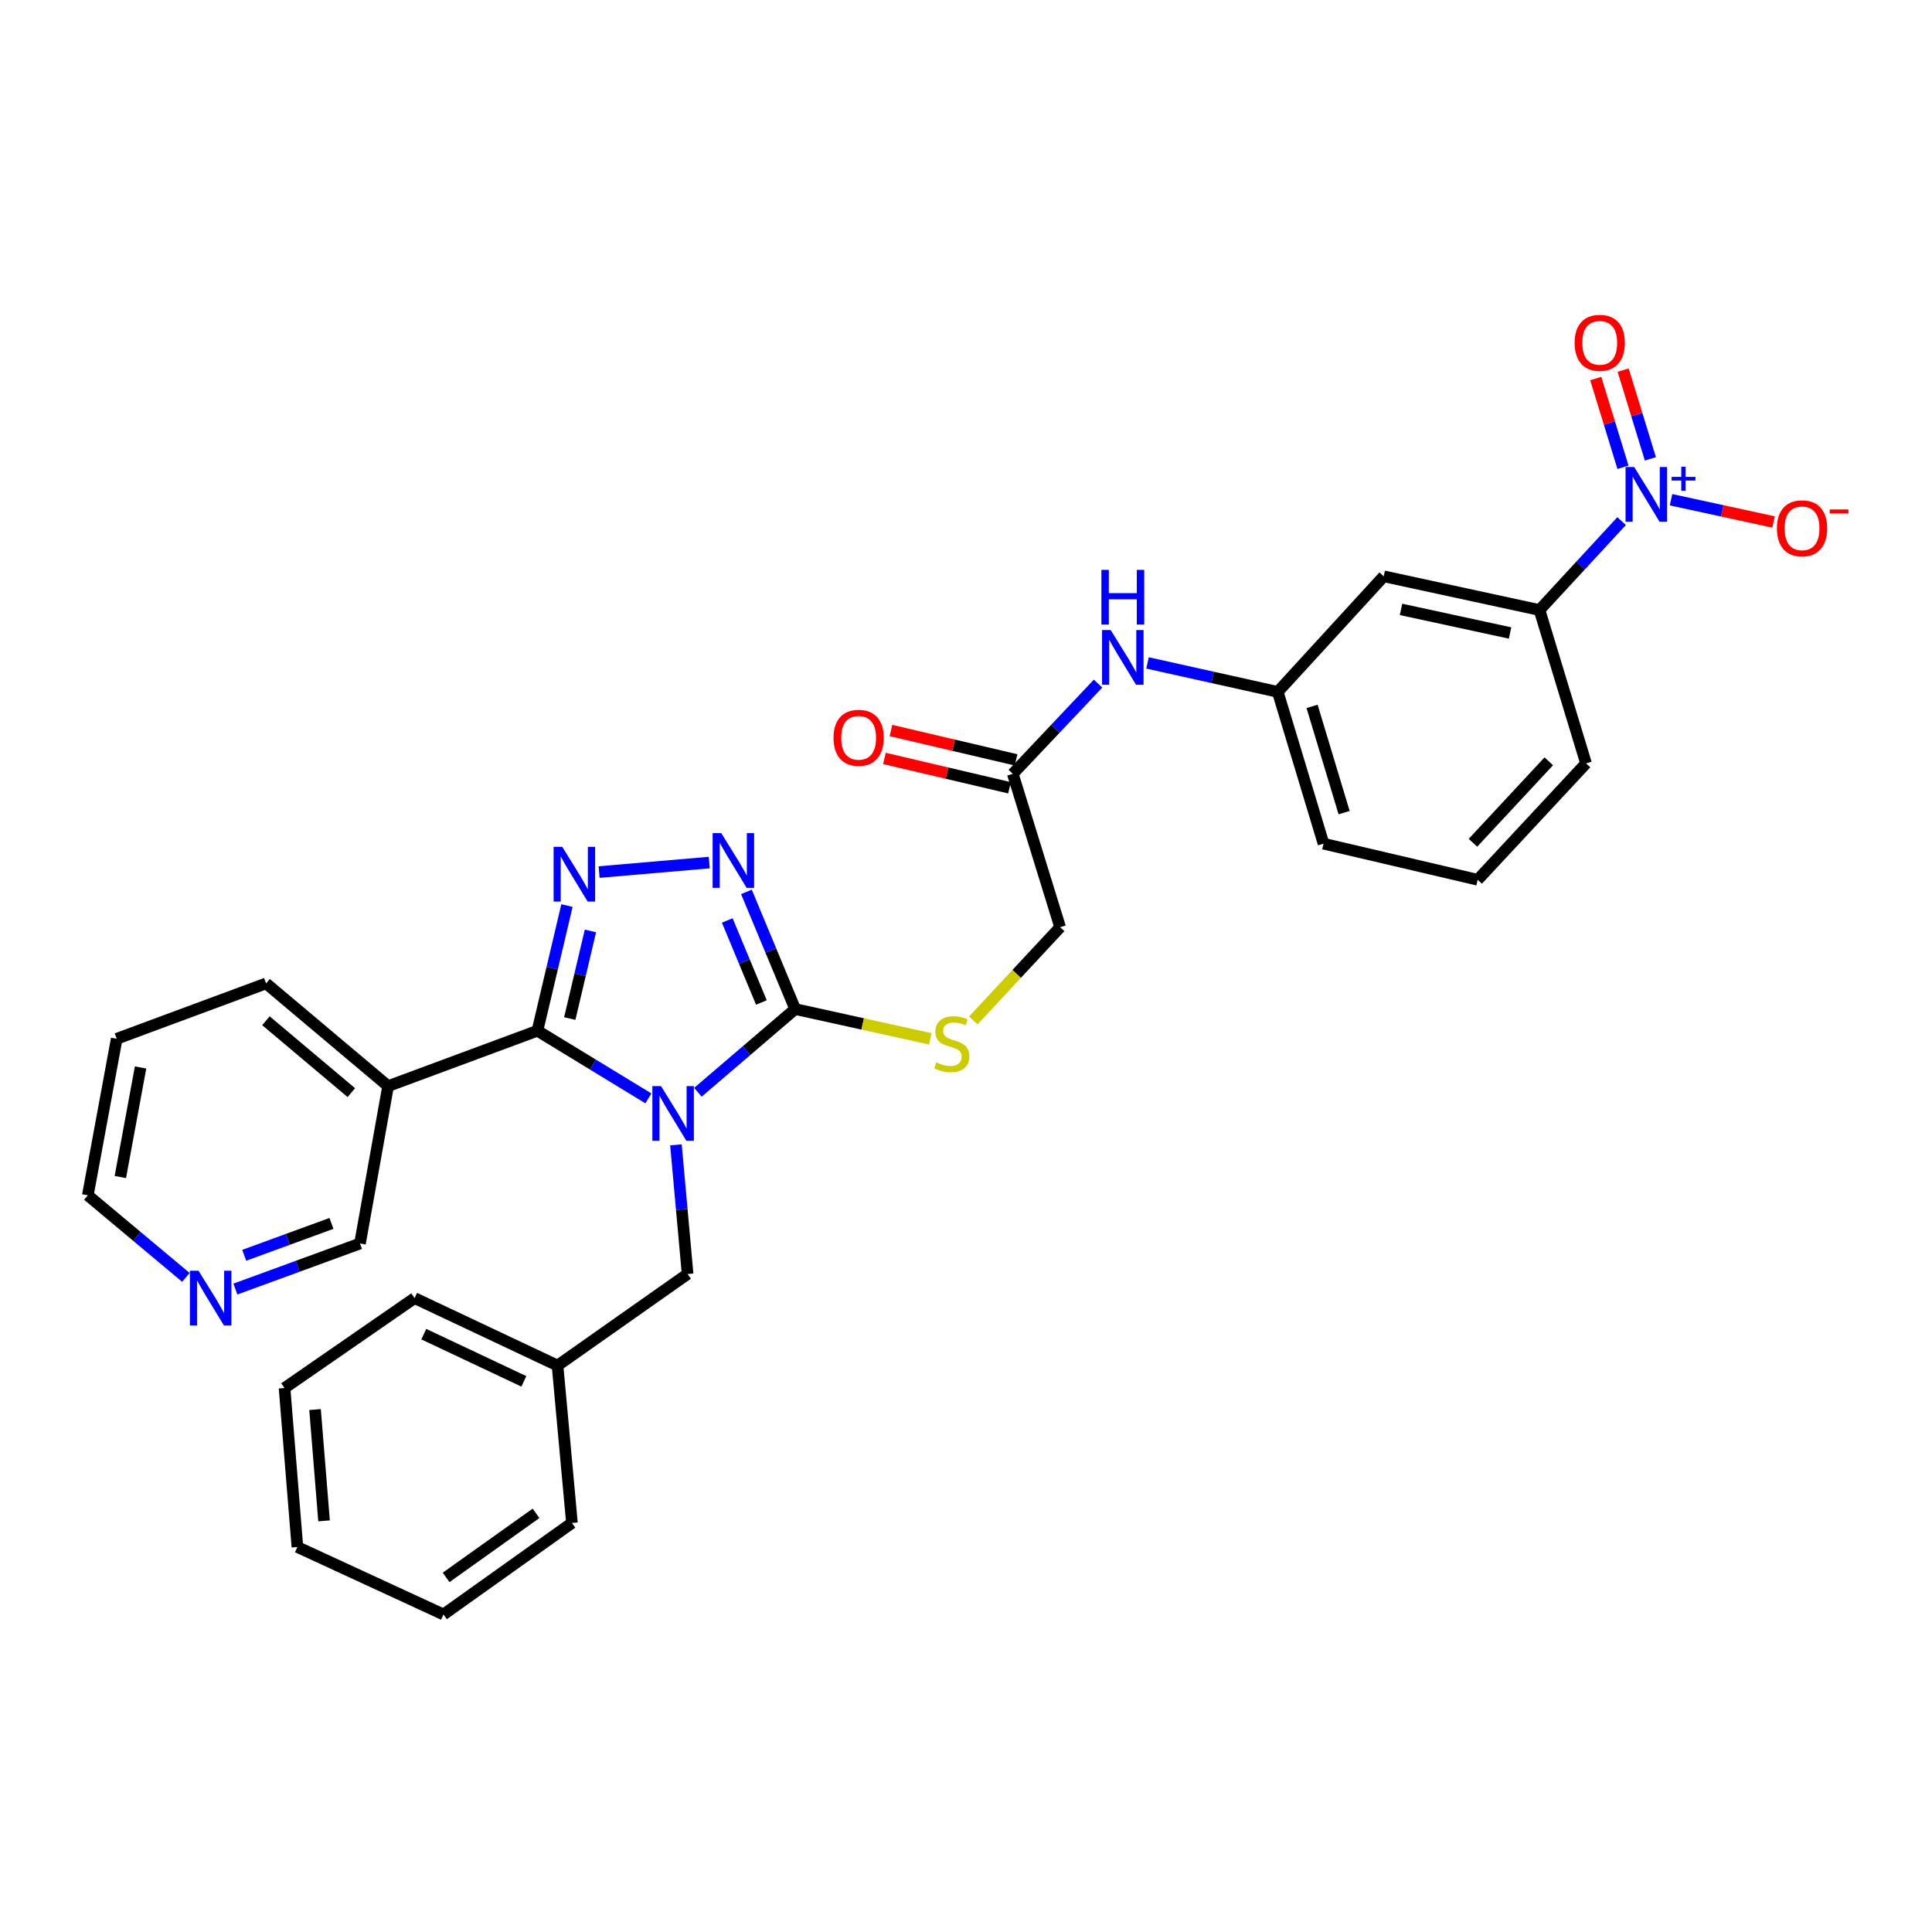 <?xml version='1.0' encoding='iso-8859-1'?>
<svg version='1.1' baseProfile='full'
              xmlns='http://www.w3.org/2000/svg'
                      xmlns:rdkit='http://www.rdkit.org/xml'
                      xmlns:xlink='http://www.w3.org/1999/xlink'
                  xml:space='preserve'
width='1000px' height='1000px' viewBox='0 0 1000 1000'>
<!-- END OF HEADER -->
<rect style='opacity:1.0;fill:#FFFFFF;stroke:none' width='1000' height='1000' x='0' y='0'> </rect>
<path class='bond-0' d='M 335.609,568.525 L 306.891,551.019' style='fill:none;fill-rule:evenodd;stroke:#0000FF;stroke-width:6px;stroke-linecap:butt;stroke-linejoin:miter;stroke-opacity:1' />
<path class='bond-0' d='M 306.891,551.019 L 278.173,533.514' style='fill:none;fill-rule:evenodd;stroke:#000000;stroke-width:6px;stroke-linecap:butt;stroke-linejoin:miter;stroke-opacity:1' />
<path class='bond-2' d='M 361.224,565.361 L 386.402,543.823' style='fill:none;fill-rule:evenodd;stroke:#0000FF;stroke-width:6px;stroke-linecap:butt;stroke-linejoin:miter;stroke-opacity:1' />
<path class='bond-2' d='M 386.402,543.823 L 411.581,522.285' style='fill:none;fill-rule:evenodd;stroke:#000000;stroke-width:6px;stroke-linecap:butt;stroke-linejoin:miter;stroke-opacity:1' />
<path class='bond-7' d='M 349.87,592.572 L 352.885,625.995' style='fill:none;fill-rule:evenodd;stroke:#0000FF;stroke-width:6px;stroke-linecap:butt;stroke-linejoin:miter;stroke-opacity:1' />
<path class='bond-7' d='M 352.885,625.995 L 355.899,659.419' style='fill:none;fill-rule:evenodd;stroke:#000000;stroke-width:6px;stroke-linecap:butt;stroke-linejoin:miter;stroke-opacity:1' />
<path class='bond-1' d='M 278.173,533.514 L 285.816,501.118' style='fill:none;fill-rule:evenodd;stroke:#000000;stroke-width:6px;stroke-linecap:butt;stroke-linejoin:miter;stroke-opacity:1' />
<path class='bond-1' d='M 285.816,501.118 L 293.459,468.722' style='fill:none;fill-rule:evenodd;stroke:#0000FF;stroke-width:6px;stroke-linecap:butt;stroke-linejoin:miter;stroke-opacity:1' />
<path class='bond-1' d='M 294.909,527.202 L 300.259,504.526' style='fill:none;fill-rule:evenodd;stroke:#000000;stroke-width:6px;stroke-linecap:butt;stroke-linejoin:miter;stroke-opacity:1' />
<path class='bond-1' d='M 300.259,504.526 L 305.609,481.849' style='fill:none;fill-rule:evenodd;stroke:#0000FF;stroke-width:6px;stroke-linecap:butt;stroke-linejoin:miter;stroke-opacity:1' />
<path class='bond-5' d='M 278.173,533.514 L 200.875,562.17' style='fill:none;fill-rule:evenodd;stroke:#000000;stroke-width:6px;stroke-linecap:butt;stroke-linejoin:miter;stroke-opacity:1' />
<path class='bond-31' d='M 310.096,451.378 L 367.109,446.466' style='fill:none;fill-rule:evenodd;stroke:#0000FF;stroke-width:6px;stroke-linecap:butt;stroke-linejoin:miter;stroke-opacity:1' />
<path class='bond-3' d='M 411.581,522.285 L 398.965,491.959' style='fill:none;fill-rule:evenodd;stroke:#000000;stroke-width:6px;stroke-linecap:butt;stroke-linejoin:miter;stroke-opacity:1' />
<path class='bond-3' d='M 398.965,491.959 L 386.35,461.633' style='fill:none;fill-rule:evenodd;stroke:#0000FF;stroke-width:6px;stroke-linecap:butt;stroke-linejoin:miter;stroke-opacity:1' />
<path class='bond-3' d='M 394.095,518.887 L 385.264,497.659' style='fill:none;fill-rule:evenodd;stroke:#000000;stroke-width:6px;stroke-linecap:butt;stroke-linejoin:miter;stroke-opacity:1' />
<path class='bond-3' d='M 385.264,497.659 L 376.433,476.431' style='fill:none;fill-rule:evenodd;stroke:#0000FF;stroke-width:6px;stroke-linecap:butt;stroke-linejoin:miter;stroke-opacity:1' />
<path class='bond-8' d='M 411.581,522.285 L 446.532,529.988' style='fill:none;fill-rule:evenodd;stroke:#000000;stroke-width:6px;stroke-linecap:butt;stroke-linejoin:miter;stroke-opacity:1' />
<path class='bond-8' d='M 446.532,529.988 L 481.483,537.692' style='fill:none;fill-rule:evenodd;stroke:#CCCC00;stroke-width:6px;stroke-linecap:butt;stroke-linejoin:miter;stroke-opacity:1' />
<path class='bond-4' d='M 839.342,269.726 L 818.092,292.738' style='fill:none;fill-rule:evenodd;stroke:#0000FF;stroke-width:6px;stroke-linecap:butt;stroke-linejoin:miter;stroke-opacity:1' />
<path class='bond-4' d='M 818.092,292.738 L 796.842,315.75' style='fill:none;fill-rule:evenodd;stroke:#000000;stroke-width:6px;stroke-linecap:butt;stroke-linejoin:miter;stroke-opacity:1' />
<path class='bond-11' d='M 864.922,258.666 L 891.459,264.422' style='fill:none;fill-rule:evenodd;stroke:#0000FF;stroke-width:6px;stroke-linecap:butt;stroke-linejoin:miter;stroke-opacity:1' />
<path class='bond-11' d='M 891.459,264.422 L 917.997,270.179' style='fill:none;fill-rule:evenodd;stroke:#FF0000;stroke-width:6px;stroke-linecap:butt;stroke-linejoin:miter;stroke-opacity:1' />
<path class='bond-13' d='M 854.237,237.499 L 847.191,214.537' style='fill:none;fill-rule:evenodd;stroke:#0000FF;stroke-width:6px;stroke-linecap:butt;stroke-linejoin:miter;stroke-opacity:1' />
<path class='bond-13' d='M 847.191,214.537 L 840.144,191.576' style='fill:none;fill-rule:evenodd;stroke:#FF0000;stroke-width:6px;stroke-linecap:butt;stroke-linejoin:miter;stroke-opacity:1' />
<path class='bond-13' d='M 840.051,241.852 L 833.004,218.891' style='fill:none;fill-rule:evenodd;stroke:#0000FF;stroke-width:6px;stroke-linecap:butt;stroke-linejoin:miter;stroke-opacity:1' />
<path class='bond-13' d='M 833.004,218.891 L 825.958,195.929' style='fill:none;fill-rule:evenodd;stroke:#FF0000;stroke-width:6px;stroke-linecap:butt;stroke-linejoin:miter;stroke-opacity:1' />
<path class='bond-18' d='M 200.875,562.17 L 186.332,643.632' style='fill:none;fill-rule:evenodd;stroke:#000000;stroke-width:6px;stroke-linecap:butt;stroke-linejoin:miter;stroke-opacity:1' />
<path class='bond-20' d='M 200.875,562.17 L 137.732,509.012' style='fill:none;fill-rule:evenodd;stroke:#000000;stroke-width:6px;stroke-linecap:butt;stroke-linejoin:miter;stroke-opacity:1' />
<path class='bond-20' d='M 181.846,565.549 L 137.646,528.338' style='fill:none;fill-rule:evenodd;stroke:#000000;stroke-width:6px;stroke-linecap:butt;stroke-linejoin:miter;stroke-opacity:1' />
<path class='bond-6' d='M 796.842,315.75 L 716.213,298.297' style='fill:none;fill-rule:evenodd;stroke:#000000;stroke-width:6px;stroke-linecap:butt;stroke-linejoin:miter;stroke-opacity:1' />
<path class='bond-6' d='M 781.608,327.636 L 725.168,315.419' style='fill:none;fill-rule:evenodd;stroke:#000000;stroke-width:6px;stroke-linecap:butt;stroke-linejoin:miter;stroke-opacity:1' />
<path class='bond-34' d='M 796.842,315.75 L 820.923,395.126' style='fill:none;fill-rule:evenodd;stroke:#000000;stroke-width:6px;stroke-linecap:butt;stroke-linejoin:miter;stroke-opacity:1' />
<path class='bond-19' d='M 355.899,659.419 L 288.577,706.807' style='fill:none;fill-rule:evenodd;stroke:#000000;stroke-width:6px;stroke-linecap:butt;stroke-linejoin:miter;stroke-opacity:1' />
<path class='bond-17' d='M 503.776,528.189 L 526.25,504.053' style='fill:none;fill-rule:evenodd;stroke:#CCCC00;stroke-width:6px;stroke-linecap:butt;stroke-linejoin:miter;stroke-opacity:1' />
<path class='bond-17' d='M 526.25,504.053 L 548.724,479.918' style='fill:none;fill-rule:evenodd;stroke:#000000;stroke-width:6px;stroke-linecap:butt;stroke-linejoin:miter;stroke-opacity:1' />
<path class='bond-9' d='M 716.213,298.297 L 661.364,358.118' style='fill:none;fill-rule:evenodd;stroke:#000000;stroke-width:6px;stroke-linecap:butt;stroke-linejoin:miter;stroke-opacity:1' />
<path class='bond-10' d='M 524.222,400.534 L 548.724,479.918' style='fill:none;fill-rule:evenodd;stroke:#000000;stroke-width:6px;stroke-linecap:butt;stroke-linejoin:miter;stroke-opacity:1' />
<path class='bond-12' d='M 524.222,400.534 L 546.287,377.185' style='fill:none;fill-rule:evenodd;stroke:#000000;stroke-width:6px;stroke-linecap:butt;stroke-linejoin:miter;stroke-opacity:1' />
<path class='bond-12' d='M 546.287,377.185 L 568.352,353.835' style='fill:none;fill-rule:evenodd;stroke:#0000FF;stroke-width:6px;stroke-linecap:butt;stroke-linejoin:miter;stroke-opacity:1' />
<path class='bond-16' d='M 525.917,393.31 L 493.543,385.715' style='fill:none;fill-rule:evenodd;stroke:#000000;stroke-width:6px;stroke-linecap:butt;stroke-linejoin:miter;stroke-opacity:1' />
<path class='bond-16' d='M 493.543,385.715 L 461.17,378.119' style='fill:none;fill-rule:evenodd;stroke:#FF0000;stroke-width:6px;stroke-linecap:butt;stroke-linejoin:miter;stroke-opacity:1' />
<path class='bond-16' d='M 522.527,407.758 L 490.153,400.162' style='fill:none;fill-rule:evenodd;stroke:#000000;stroke-width:6px;stroke-linecap:butt;stroke-linejoin:miter;stroke-opacity:1' />
<path class='bond-16' d='M 490.153,400.162 L 457.78,392.566' style='fill:none;fill-rule:evenodd;stroke:#FF0000;stroke-width:6px;stroke-linecap:butt;stroke-linejoin:miter;stroke-opacity:1' />
<path class='bond-14' d='M 593.959,343.123 L 627.662,350.62' style='fill:none;fill-rule:evenodd;stroke:#0000FF;stroke-width:6px;stroke-linecap:butt;stroke-linejoin:miter;stroke-opacity:1' />
<path class='bond-14' d='M 627.662,350.62 L 661.364,358.118' style='fill:none;fill-rule:evenodd;stroke:#000000;stroke-width:6px;stroke-linecap:butt;stroke-linejoin:miter;stroke-opacity:1' />
<path class='bond-24' d='M 661.364,358.118 L 685.058,436.685' style='fill:none;fill-rule:evenodd;stroke:#000000;stroke-width:6px;stroke-linecap:butt;stroke-linejoin:miter;stroke-opacity:1' />
<path class='bond-24' d='M 679.126,365.618 L 695.712,420.615' style='fill:none;fill-rule:evenodd;stroke:#000000;stroke-width:6px;stroke-linecap:butt;stroke-linejoin:miter;stroke-opacity:1' />
<path class='bond-15' d='M 121.832,667.221 L 154.082,655.426' style='fill:none;fill-rule:evenodd;stroke:#0000FF;stroke-width:6px;stroke-linecap:butt;stroke-linejoin:miter;stroke-opacity:1' />
<path class='bond-15' d='M 154.082,655.426 L 186.332,643.632' style='fill:none;fill-rule:evenodd;stroke:#000000;stroke-width:6px;stroke-linecap:butt;stroke-linejoin:miter;stroke-opacity:1' />
<path class='bond-15' d='M 126.41,649.746 L 148.985,641.489' style='fill:none;fill-rule:evenodd;stroke:#0000FF;stroke-width:6px;stroke-linecap:butt;stroke-linejoin:miter;stroke-opacity:1' />
<path class='bond-15' d='M 148.985,641.489 L 171.56,633.233' style='fill:none;fill-rule:evenodd;stroke:#000000;stroke-width:6px;stroke-linecap:butt;stroke-linejoin:miter;stroke-opacity:1' />
<path class='bond-33' d='M 96.221,661.179 L 70.838,639.936' style='fill:none;fill-rule:evenodd;stroke:#0000FF;stroke-width:6px;stroke-linecap:butt;stroke-linejoin:miter;stroke-opacity:1' />
<path class='bond-33' d='M 70.838,639.936 L 45.455,618.693' style='fill:none;fill-rule:evenodd;stroke:#000000;stroke-width:6px;stroke-linecap:butt;stroke-linejoin:miter;stroke-opacity:1' />
<path class='bond-25' d='M 288.577,706.807 L 214.593,671.901' style='fill:none;fill-rule:evenodd;stroke:#000000;stroke-width:6px;stroke-linecap:butt;stroke-linejoin:miter;stroke-opacity:1' />
<path class='bond-25' d='M 271.147,714.992 L 219.359,690.558' style='fill:none;fill-rule:evenodd;stroke:#000000;stroke-width:6px;stroke-linecap:butt;stroke-linejoin:miter;stroke-opacity:1' />
<path class='bond-26' d='M 288.577,706.807 L 296.038,788.277' style='fill:none;fill-rule:evenodd;stroke:#000000;stroke-width:6px;stroke-linecap:butt;stroke-linejoin:miter;stroke-opacity:1' />
<path class='bond-27' d='M 137.732,509.012 L 60.41,537.669' style='fill:none;fill-rule:evenodd;stroke:#000000;stroke-width:6px;stroke-linecap:butt;stroke-linejoin:miter;stroke-opacity:1' />
<path class='bond-21' d='M 820.923,395.126 L 764.846,455.375' style='fill:none;fill-rule:evenodd;stroke:#000000;stroke-width:6px;stroke-linecap:butt;stroke-linejoin:miter;stroke-opacity:1' />
<path class='bond-21' d='M 801.649,394.053 L 762.395,436.227' style='fill:none;fill-rule:evenodd;stroke:#000000;stroke-width:6px;stroke-linecap:butt;stroke-linejoin:miter;stroke-opacity:1' />
<path class='bond-22' d='M 764.846,455.375 L 685.058,436.685' style='fill:none;fill-rule:evenodd;stroke:#000000;stroke-width:6px;stroke-linecap:butt;stroke-linejoin:miter;stroke-opacity:1' />
<path class='bond-23' d='M 45.455,618.693 L 60.41,537.669' style='fill:none;fill-rule:evenodd;stroke:#000000;stroke-width:6px;stroke-linecap:butt;stroke-linejoin:miter;stroke-opacity:1' />
<path class='bond-23' d='M 62.291,609.233 L 72.759,552.516' style='fill:none;fill-rule:evenodd;stroke:#000000;stroke-width:6px;stroke-linecap:butt;stroke-linejoin:miter;stroke-opacity:1' />
<path class='bond-29' d='M 214.593,671.901 L 147.279,718.44' style='fill:none;fill-rule:evenodd;stroke:#000000;stroke-width:6px;stroke-linecap:butt;stroke-linejoin:miter;stroke-opacity:1' />
<path class='bond-28' d='M 296.038,788.277 L 229.548,835.648' style='fill:none;fill-rule:evenodd;stroke:#000000;stroke-width:6px;stroke-linecap:butt;stroke-linejoin:miter;stroke-opacity:1' />
<path class='bond-28' d='M 277.454,783.297 L 230.911,816.456' style='fill:none;fill-rule:evenodd;stroke:#000000;stroke-width:6px;stroke-linecap:butt;stroke-linejoin:miter;stroke-opacity:1' />
<path class='bond-30' d='M 229.548,835.648 L 153.932,800.734' style='fill:none;fill-rule:evenodd;stroke:#000000;stroke-width:6px;stroke-linecap:butt;stroke-linejoin:miter;stroke-opacity:1' />
<path class='bond-32' d='M 147.279,718.44 L 153.932,800.734' style='fill:none;fill-rule:evenodd;stroke:#000000;stroke-width:6px;stroke-linecap:butt;stroke-linejoin:miter;stroke-opacity:1' />
<path class='bond-32' d='M 163.068,729.588 L 167.726,787.194' style='fill:none;fill-rule:evenodd;stroke:#000000;stroke-width:6px;stroke-linecap:butt;stroke-linejoin:miter;stroke-opacity:1' />
<path  class='atom-0' d='M 342.145 562.166
L 351.425 577.166
Q 352.345 578.646, 353.825 581.326
Q 355.305 584.006, 355.385 584.166
L 355.385 562.166
L 359.145 562.166
L 359.145 590.486
L 355.265 590.486
L 345.305 574.086
Q 344.145 572.166, 342.905 569.966
Q 341.705 567.766, 341.345 567.086
L 341.345 590.486
L 337.665 590.486
L 337.665 562.166
L 342.145 562.166
' fill='#0000FF'/>
<path  class='atom-2' d='M 291.031 438.321
L 300.311 453.321
Q 301.231 454.801, 302.711 457.481
Q 304.191 460.161, 304.271 460.321
L 304.271 438.321
L 308.031 438.321
L 308.031 466.641
L 304.151 466.641
L 294.191 450.241
Q 293.031 448.321, 291.791 446.121
Q 290.591 443.921, 290.231 443.241
L 290.231 466.641
L 286.551 466.641
L 286.551 438.321
L 291.031 438.321
' fill='#0000FF'/>
<path  class='atom-4' d='M 373.333 431.231
L 382.613 446.231
Q 383.533 447.711, 385.013 450.391
Q 386.493 453.071, 386.573 453.231
L 386.573 431.231
L 390.333 431.231
L 390.333 459.551
L 386.453 459.551
L 376.493 443.151
Q 375.333 441.231, 374.093 439.031
Q 372.893 436.831, 372.533 436.151
L 372.533 459.551
L 368.853 459.551
L 368.853 431.231
L 373.333 431.231
' fill='#0000FF'/>
<path  class='atom-5' d='M 845.859 241.729
L 855.139 256.729
Q 856.059 258.209, 857.539 260.889
Q 859.019 263.569, 859.099 263.729
L 859.099 241.729
L 862.859 241.729
L 862.859 270.049
L 858.979 270.049
L 849.019 253.649
Q 847.859 251.729, 846.619 249.529
Q 845.419 247.329, 845.059 246.649
L 845.059 270.049
L 841.379 270.049
L 841.379 241.729
L 845.859 241.729
' fill='#0000FF'/>
<path  class='atom-5' d='M 865.235 246.834
L 870.225 246.834
L 870.225 241.58
L 872.443 241.58
L 872.443 246.834
L 877.564 246.834
L 877.564 248.735
L 872.443 248.735
L 872.443 254.015
L 870.225 254.015
L 870.225 248.735
L 865.235 248.735
L 865.235 246.834
' fill='#0000FF'/>
<path  class='atom-9' d='M 484.638 549.87
Q 484.958 549.99, 486.278 550.55
Q 487.598 551.11, 489.038 551.47
Q 490.518 551.79, 491.958 551.79
Q 494.638 551.79, 496.198 550.51
Q 497.758 549.19, 497.758 546.91
Q 497.758 545.35, 496.958 544.39
Q 496.198 543.43, 494.998 542.91
Q 493.798 542.39, 491.798 541.79
Q 489.278 541.03, 487.758 540.31
Q 486.278 539.59, 485.198 538.07
Q 484.158 536.55, 484.158 533.99
Q 484.158 530.43, 486.558 528.23
Q 488.998 526.03, 493.798 526.03
Q 497.078 526.03, 500.798 527.59
L 499.878 530.67
Q 496.478 529.27, 493.918 529.27
Q 491.158 529.27, 489.638 530.43
Q 488.118 531.55, 488.158 533.51
Q 488.158 535.03, 488.918 535.95
Q 489.718 536.87, 490.838 537.39
Q 491.998 537.91, 493.918 538.51
Q 496.478 539.31, 497.998 540.11
Q 499.518 540.91, 500.598 542.55
Q 501.718 544.15, 501.718 546.91
Q 501.718 550.83, 499.078 552.95
Q 496.478 555.03, 492.118 555.03
Q 489.598 555.03, 487.678 554.47
Q 485.798 553.95, 483.558 553.03
L 484.638 549.87
' fill='#CCCC00'/>
<path  class='atom-12' d='M 919.732 273.455
Q 919.732 266.655, 923.092 262.855
Q 926.452 259.055, 932.732 259.055
Q 939.012 259.055, 942.372 262.855
Q 945.732 266.655, 945.732 273.455
Q 945.732 280.335, 942.332 284.255
Q 938.932 288.135, 932.732 288.135
Q 926.492 288.135, 923.092 284.255
Q 919.732 280.375, 919.732 273.455
M 932.732 284.935
Q 937.052 284.935, 939.372 282.055
Q 941.732 279.135, 941.732 273.455
Q 941.732 267.895, 939.372 265.095
Q 937.052 262.255, 932.732 262.255
Q 928.412 262.255, 926.052 265.055
Q 923.732 267.855, 923.732 273.455
Q 923.732 279.175, 926.052 282.055
Q 928.412 284.935, 932.732 284.935
' fill='#FF0000'/>
<path  class='atom-12' d='M 947.052 263.677
L 956.74 263.677
L 956.74 265.789
L 947.052 265.789
L 947.052 263.677
' fill='#FF0000'/>
<path  class='atom-13' d='M 574.905 326.117
L 584.185 341.117
Q 585.105 342.597, 586.585 345.277
Q 588.065 347.957, 588.145 348.117
L 588.145 326.117
L 591.905 326.117
L 591.905 354.437
L 588.025 354.437
L 578.065 338.037
Q 576.905 336.117, 575.665 333.917
Q 574.465 331.717, 574.105 331.037
L 574.105 354.437
L 570.425 354.437
L 570.425 326.117
L 574.905 326.117
' fill='#0000FF'/>
<path  class='atom-13' d='M 570.085 294.965
L 573.925 294.965
L 573.925 307.005
L 588.405 307.005
L 588.405 294.965
L 592.245 294.965
L 592.245 323.285
L 588.405 323.285
L 588.405 310.205
L 573.925 310.205
L 573.925 323.285
L 570.085 323.285
L 570.085 294.965
' fill='#0000FF'/>
<path  class='atom-14' d='M 815.022 177.443
Q 815.022 170.643, 818.382 166.843
Q 821.742 163.043, 828.022 163.043
Q 834.302 163.043, 837.662 166.843
Q 841.022 170.643, 841.022 177.443
Q 841.022 184.323, 837.622 188.243
Q 834.222 192.123, 828.022 192.123
Q 821.782 192.123, 818.382 188.243
Q 815.022 184.363, 815.022 177.443
M 828.022 188.923
Q 832.342 188.923, 834.662 186.043
Q 837.022 183.123, 837.022 177.443
Q 837.022 171.883, 834.662 169.083
Q 832.342 166.243, 828.022 166.243
Q 823.702 166.243, 821.342 169.043
Q 819.022 171.843, 819.022 177.443
Q 819.022 183.163, 821.342 186.043
Q 823.702 188.923, 828.022 188.923
' fill='#FF0000'/>
<path  class='atom-16' d='M 102.774 657.741
L 112.054 672.741
Q 112.974 674.221, 114.454 676.901
Q 115.934 679.581, 116.014 679.741
L 116.014 657.741
L 119.774 657.741
L 119.774 686.061
L 115.894 686.061
L 105.934 669.661
Q 104.774 667.741, 103.534 665.541
Q 102.334 663.341, 101.974 662.661
L 101.974 686.061
L 98.294 686.061
L 98.294 657.741
L 102.774 657.741
' fill='#0000FF'/>
<path  class='atom-17' d='M 431.426 381.891
Q 431.426 375.091, 434.786 371.291
Q 438.146 367.491, 444.426 367.491
Q 450.706 367.491, 454.066 371.291
Q 457.426 375.091, 457.426 381.891
Q 457.426 388.771, 454.026 392.691
Q 450.626 396.571, 444.426 396.571
Q 438.186 396.571, 434.786 392.691
Q 431.426 388.811, 431.426 381.891
M 444.426 393.371
Q 448.746 393.371, 451.066 390.491
Q 453.426 387.571, 453.426 381.891
Q 453.426 376.331, 451.066 373.531
Q 448.746 370.691, 444.426 370.691
Q 440.106 370.691, 437.746 373.491
Q 435.426 376.291, 435.426 381.891
Q 435.426 387.611, 437.746 390.491
Q 440.106 393.371, 444.426 393.371
' fill='#FF0000'/>
</svg>

